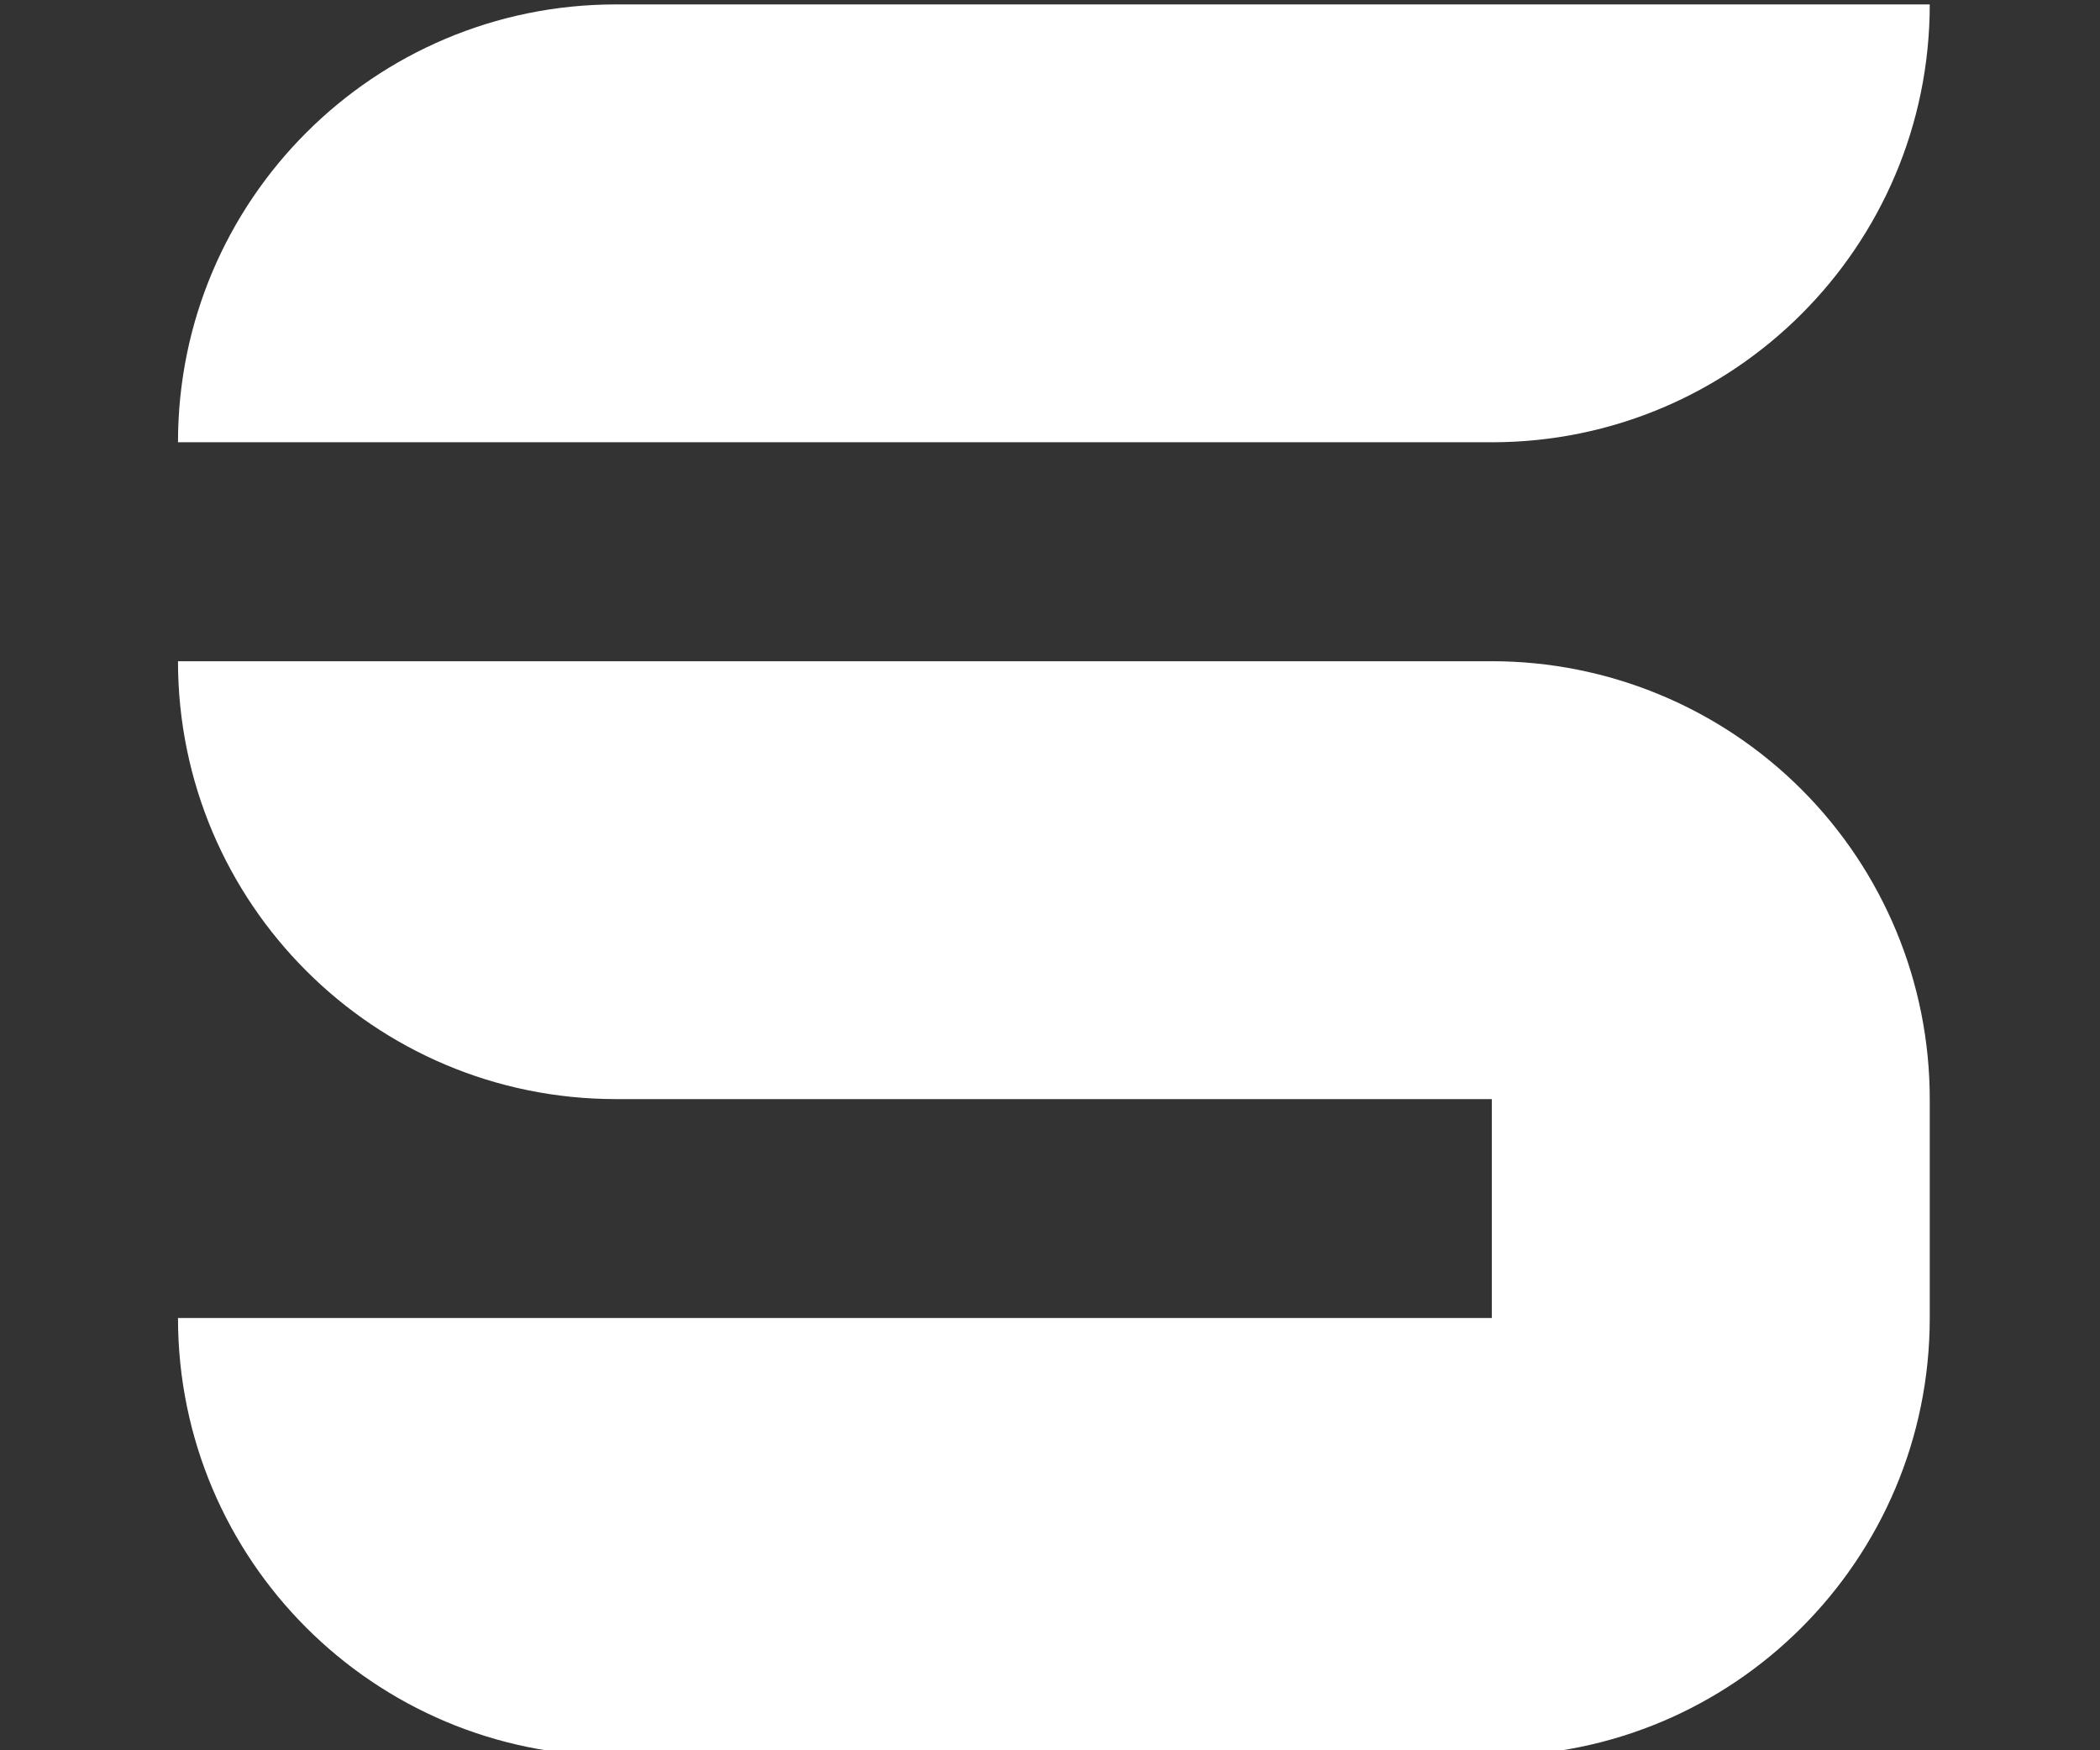 <?xml version="1.0" encoding="UTF-8" standalone="no"?>
<!DOCTYPE svg PUBLIC "-//W3C//DTD SVG 1.1//EN" "http://www.w3.org/Graphics/SVG/1.1/DTD/svg11.dtd">
<svg width="100%" height="100%" viewBox="0 0 120 100" version="1.1" xmlns="http://www.w3.org/2000/svg" xmlns:xlink="http://www.w3.org/1999/xlink" xml:space="preserve" xmlns:serif="http://www.serif.com/" style="fill-rule:evenodd;clip-rule:evenodd;stroke-linejoin:round;stroke-miterlimit:2;">
    <rect x="0" y="0" width="120" height="100" fill="#333333" stroke="none"/>
    <g id="Layer1" transform="matrix(2,0,0,2,0,0) translate(5,0)">
        <g transform="matrix(0.336,0,0,0.46,-84.86,-181.103)">
            <path d="M457.633,461.958L457.633,502.747C437.066,502.747 420.393,490.572 420.393,475.554L420.393,461.952C420.393,454.742 424.316,447.826 431.298,442.728C438.281,437.629 447.751,434.765 457.625,434.765L569.352,434.765L569.352,461.958L457.633,461.958ZM643.832,421.168L587.972,421.168L587.972,393.976L699.692,393.976C720.259,393.976 736.932,406.15 736.932,421.168L681.072,421.168L681.072,475.554L718.304,475.554C718.304,490.572 701.631,502.747 681.064,502.747L681.065,502.747C671.19,502.747 661.72,499.882 654.737,494.784C647.755,489.685 643.832,482.77 643.832,475.559L643.832,421.168ZM364.533,461.958L290.054,461.958C269.487,461.958 252.814,449.783 252.814,434.765L364.541,434.765C374.415,434.765 383.886,437.629 390.868,442.728C397.85,447.826 401.773,454.742 401.773,461.952L401.773,475.554C401.773,490.572 385.1,502.747 364.533,502.747L290.054,502.747C269.487,502.747 252.814,490.572 252.814,475.554L364.533,475.554L364.533,461.958ZM401.773,393.976C401.773,408.994 385.1,421.168 364.533,421.168L252.814,421.168C252.814,406.15 269.487,393.976 290.054,393.976L401.773,393.976ZM569.352,393.976C569.352,408.994 552.68,421.168 532.113,421.168L420.393,421.168L420.393,393.976L569.352,393.976Z" style="fill:white;"/>
        </g>
    </g>
</svg>
